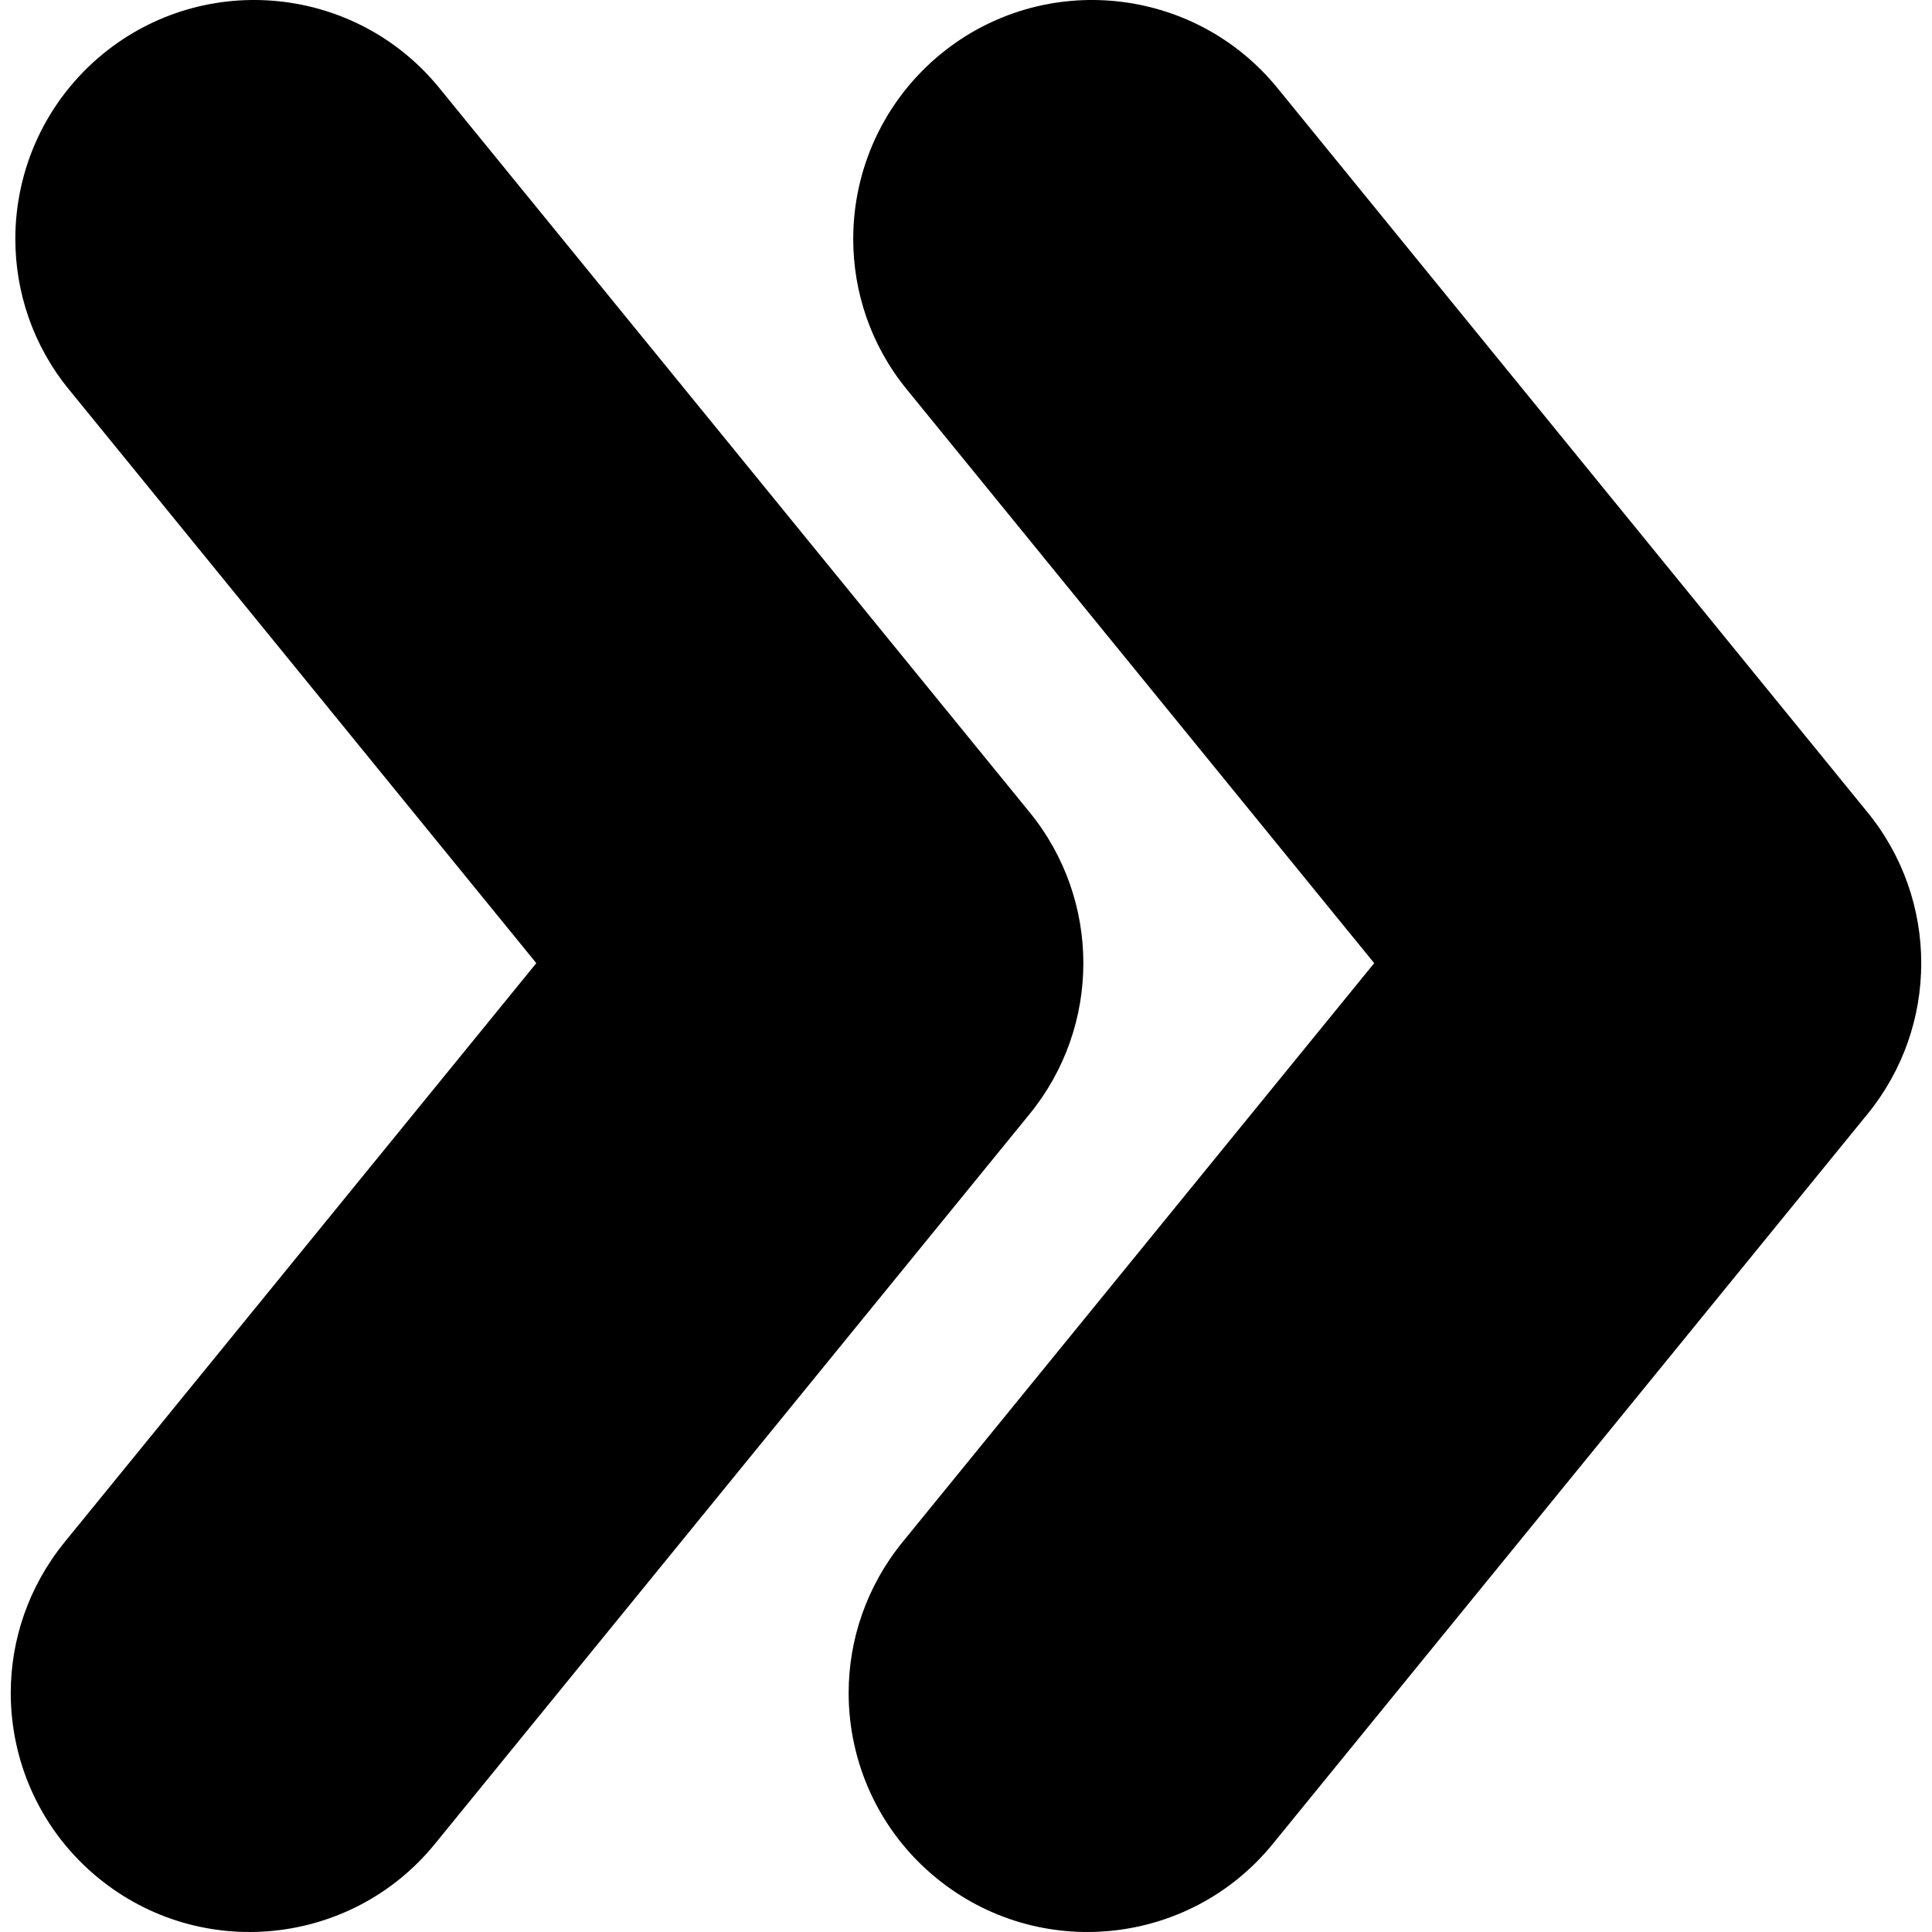 <?xml version="1.0" encoding="UTF-8" standalone="no"?>
<!-- Uploaded to: SVG Repo, www.svgrepo.com, Generator: SVG Repo Mixer Tools -->

<svg
   fill="#000000"
   version="1.1"
   id="Capa_1"
   width="24px"
   height="24px"
   viewBox="0 0 970.504 970.503"
   xml:space="preserve"
   sodipodi:docname="double-right.svg"
   inkscape:version="1.4.2 (2aeb623e1d, 2025-05-12)"
   xmlns:inkscape="http://www.inkscape.org/namespaces/inkscape"
   xmlns:sodipodi="http://sodipodi.sourceforge.net/DTD/sodipodi-0.dtd"
   xmlns="http://www.w3.org/2000/svg"
   xmlns:svg="http://www.w3.org/2000/svg"><defs
   id="defs2" /><sodipodi:namedview
   id="namedview2"
   pagecolor="#ffffff"
   bordercolor="#000000"
   borderopacity="0.25"
   inkscape:showpageshadow="2"
   inkscape:pageopacity="0.0"
   inkscape:pagecheckerboard="0"
   inkscape:deskcolor="#d1d1d1"
   inkscape:zoom="33.458333"
   inkscape:cx="11.985056"
   inkscape:cy="12"
   inkscape:window-width="1854"
   inkscape:window-height="1011"
   inkscape:window-x="1986"
   inkscape:window-y="32"
   inkscape:window-maximized="1"
   inkscape:current-layer="Capa_1" />
<g
   id="g2"
   transform="rotate(90,485.252,485.252)">
	<path
   d="m 120.027,962.802 c 26.6,0 53.5,-8.801 75.7,-27 l 288.1,-234.7 290.899,237 c 22.301,18.1 49.101,27 75.7,27 34.8,0 69.4,-15.101 93.101,-44.2 41.899,-51.4 34.1,-127 -17.2,-168.8 l -366.7,-298.8 c -44.1,-36 -107.5,-36 -151.6,0 l -363.8,296.5 c -51.4,41.8 -59.1,117.399 -17.3,168.8 23.8,29.1 58.3,44.2 93.1,44.2 z"
   id="path1" />
	<path
   d="m 120.027,541.902 c 26.6,0 53.5,-8.8 75.7,-27 l 288.1,-234.7 290.899,237 c 22.301,18.101 49.101,27 75.7,27 34.8,0 69.4,-15.1 93.101,-44.2 41.899,-51.399 34.1,-127 -17.2,-168.8 l -366.7,-298.8 c -44.1,-36 -107.5,-36 -151.6,0 l -363.8,296.4 c -51.4,41.9 -59.1,117.5 -17.3,168.9 23.8,29.1 58.3,44.2 93.1,44.2 z"
   id="path2" />
</g>
</svg>

